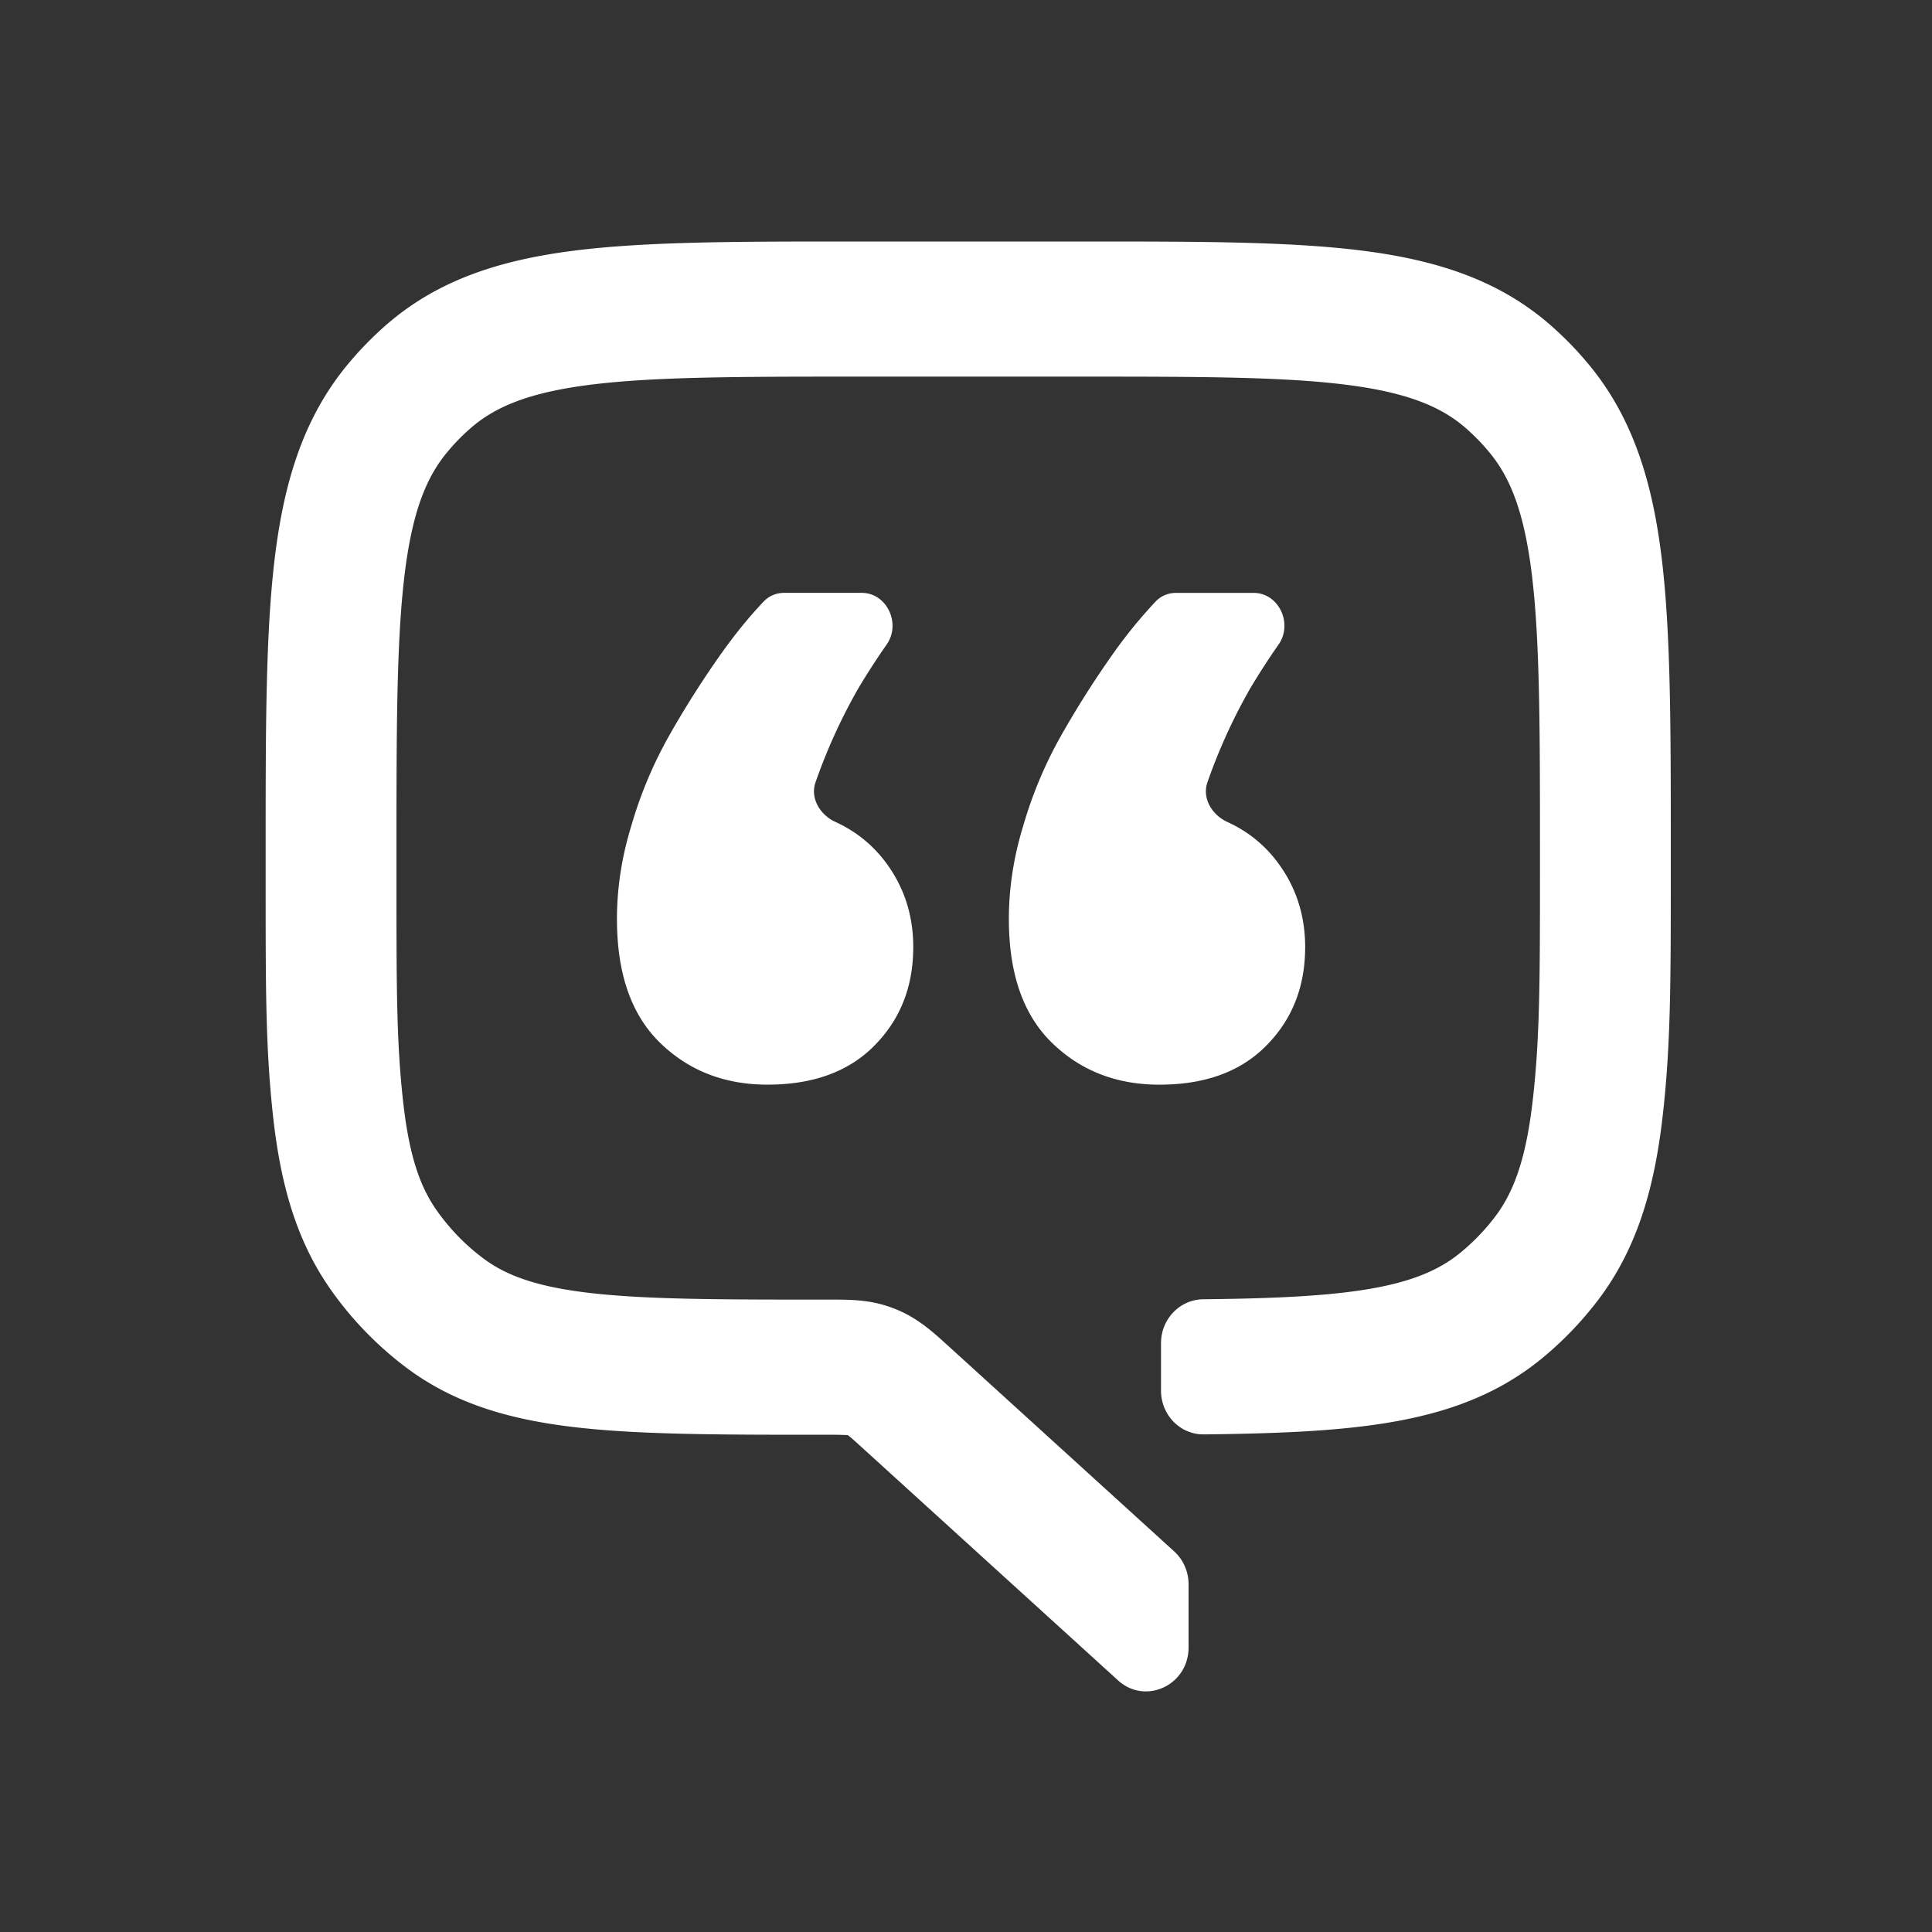 <svg xmlns="http://www.w3.org/2000/svg" width="80" height="80" fill="none"><rect width="100%" height="100%" fill="#333333" stroke="none"/><path fill="#fff" fill-rule="evenodd" d="m35.107 59.424.044.035c.132.107.305.263.645.573l10.5 9.549c1.135 1.032 2.92.2 2.92-1.364v-2.615c0-.522-.218-1.019-.597-1.363l-9.367-8.52-.023-.02c-.493-.45-1.09-.996-1.831-1.352a5.4 5.4 0 0 0-.763-.297c-.784-.24-1.58-.237-2.24-.236H34.2c-4.319 0-7.342-.004-9.666-.263-2.274-.253-3.557-.724-4.515-1.439a8.8 8.8 0 0 1-1.954-2.018c-.692-.99-1.148-2.315-1.393-4.664-.251-2.4-.255-4.466-.255-8.928v-1.27c0-5.08.005-8.634.325-11.344.313-2.643.89-4.102 1.78-5.169q.425-.511.92-.95c1.033-.92 2.445-1.515 5.004-1.838 2.624-.33 6.066-.336 10.984-.336h9.324c4.918 0 8.36.005 10.983.336 2.56.322 3.972.919 5.005 1.837q.495.44.92.951c.89 1.067 1.467 2.526 1.78 5.17.32 2.709.325 6.264.325 11.344v.634c0 4.77-.005 7.053-.29 9.608-.277 2.497-.793 3.891-1.58 4.922a8.8 8.8 0 0 1-1.439 1.486c-.998.813-2.347 1.346-4.765 1.633-1.583.188-3.484.258-5.871.284-.964.01-1.747.818-1.747 1.819v1.963c0 1.006.793 1.824 1.77 1.813 2.483-.026 4.626-.102 6.467-.32 2.913-.347 5.393-1.08 7.503-2.8a14.4 14.4 0 0 0 2.334-2.411c1.665-2.179 2.376-4.741 2.71-7.75.325-2.912.325-5.516.325-10.07v-.999c0-4.85 0-8.747-.365-11.835-.377-3.193-1.18-5.895-3.05-8.14q-.691-.83-1.494-1.543c-2.173-1.932-4.79-2.76-7.881-3.15C53.404 10 49.632 10 44.936 10h-9.688c-4.696 0-8.468 0-11.458.377-3.091.39-5.708 1.218-7.881 3.15q-.803.713-1.494 1.543c-1.87 2.245-2.673 4.947-3.05 8.14C11 26.298 11 30.195 11 35.045v1.622c0 4.26 0 6.628.286 9.364.295 2.822.92 5.24 2.389 7.34a14.4 14.4 0 0 0 3.171 3.276c2.033 1.517 4.374 2.163 7.107 2.467 2.649.296 5.964.296 10.089.296h.158a17 17 0 0 1 .906.014" clip-rule="evenodd"/><path fill="#fff" d="M54.044 39.22q0 2.508-1.682 4.15-1.583 1.544-4.354 1.544-2.671 0-4.453-1.738-1.78-1.737-1.78-5.115 0-1.93.593-3.86a17.5 17.5 0 0 1 1.583-3.765 40 40 0 0 1 2.078-3.281 20 20 0 0 1 1.83-2.255c.219-.229.524-.35.84-.35h3.208c1.05 0 1.64 1.278 1.036 2.139a30 30 0 0 0-1.175 1.817A23.3 23.3 0 0 0 50 32.386c-.236.663.183 1.357.822 1.65q1.224.558 2.035 1.612 1.187 1.545 1.187 3.571m-16.228 0q0 2.508-1.682 4.15-1.584 1.544-4.354 1.544-2.671 0-4.453-1.738-1.78-1.737-1.78-5.115 0-1.93.593-3.86a17.5 17.5 0 0 1 1.583-3.765 40 40 0 0 1 2.078-3.281q.915-1.298 1.83-2.255c.219-.229.524-.35.84-.35h3.208c1.05 0 1.64 1.278 1.036 2.139a30 30 0 0 0-1.175 1.817 23.3 23.3 0 0 0-1.768 3.88c-.236.663.182 1.357.822 1.65q1.224.558 2.035 1.612 1.187 1.545 1.187 3.571"/></svg>